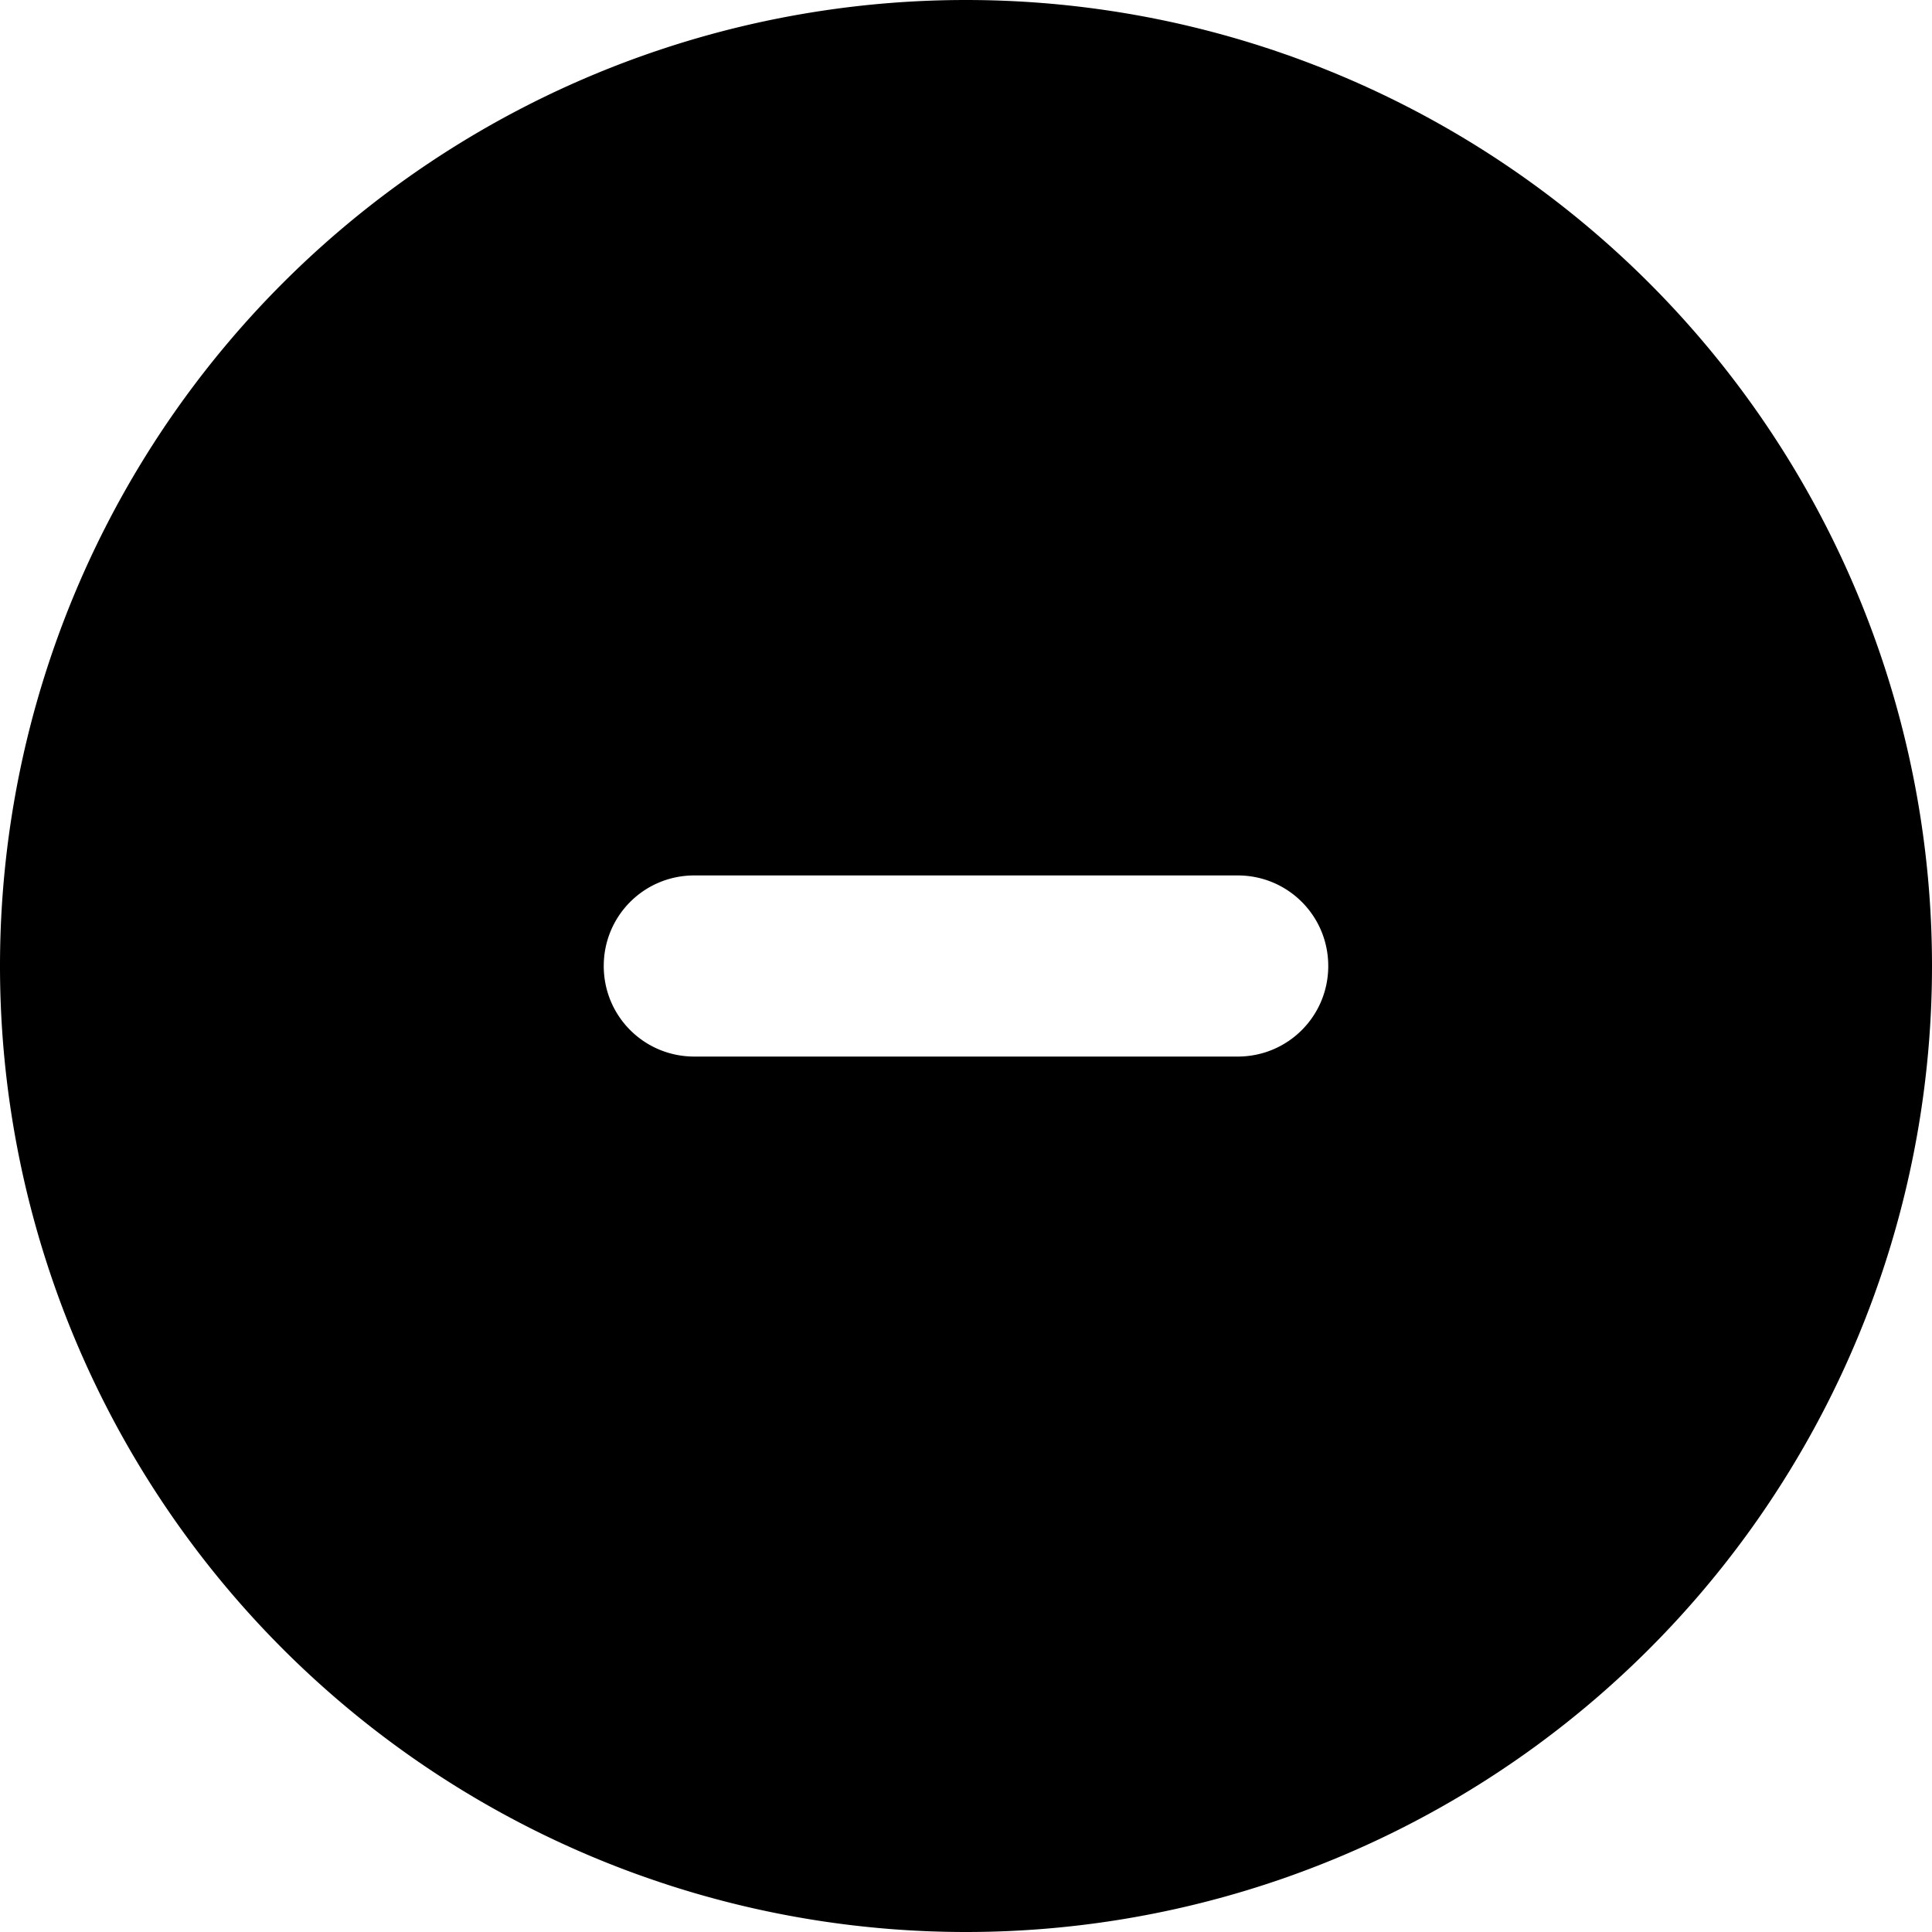 <svg xmlns="http://www.w3.org/2000/svg" viewBox="0 0 512 512"><!--!Font Awesome Free 6.5.2 by @fontawesome - https://fontawesome.com License - https://fontawesome.com/license/free Copyright 2024 Fonticons, Inc.--><path d="M256 512A256 256 0 1 0 256 0a256 256 0 1 0 0 512zM184 232H328c13.3 0 24 10.7 24 24s-10.7 24-24 24H184c-13.3 0-24-10.7-24-24s10.7-24 24-24z"/></svg>